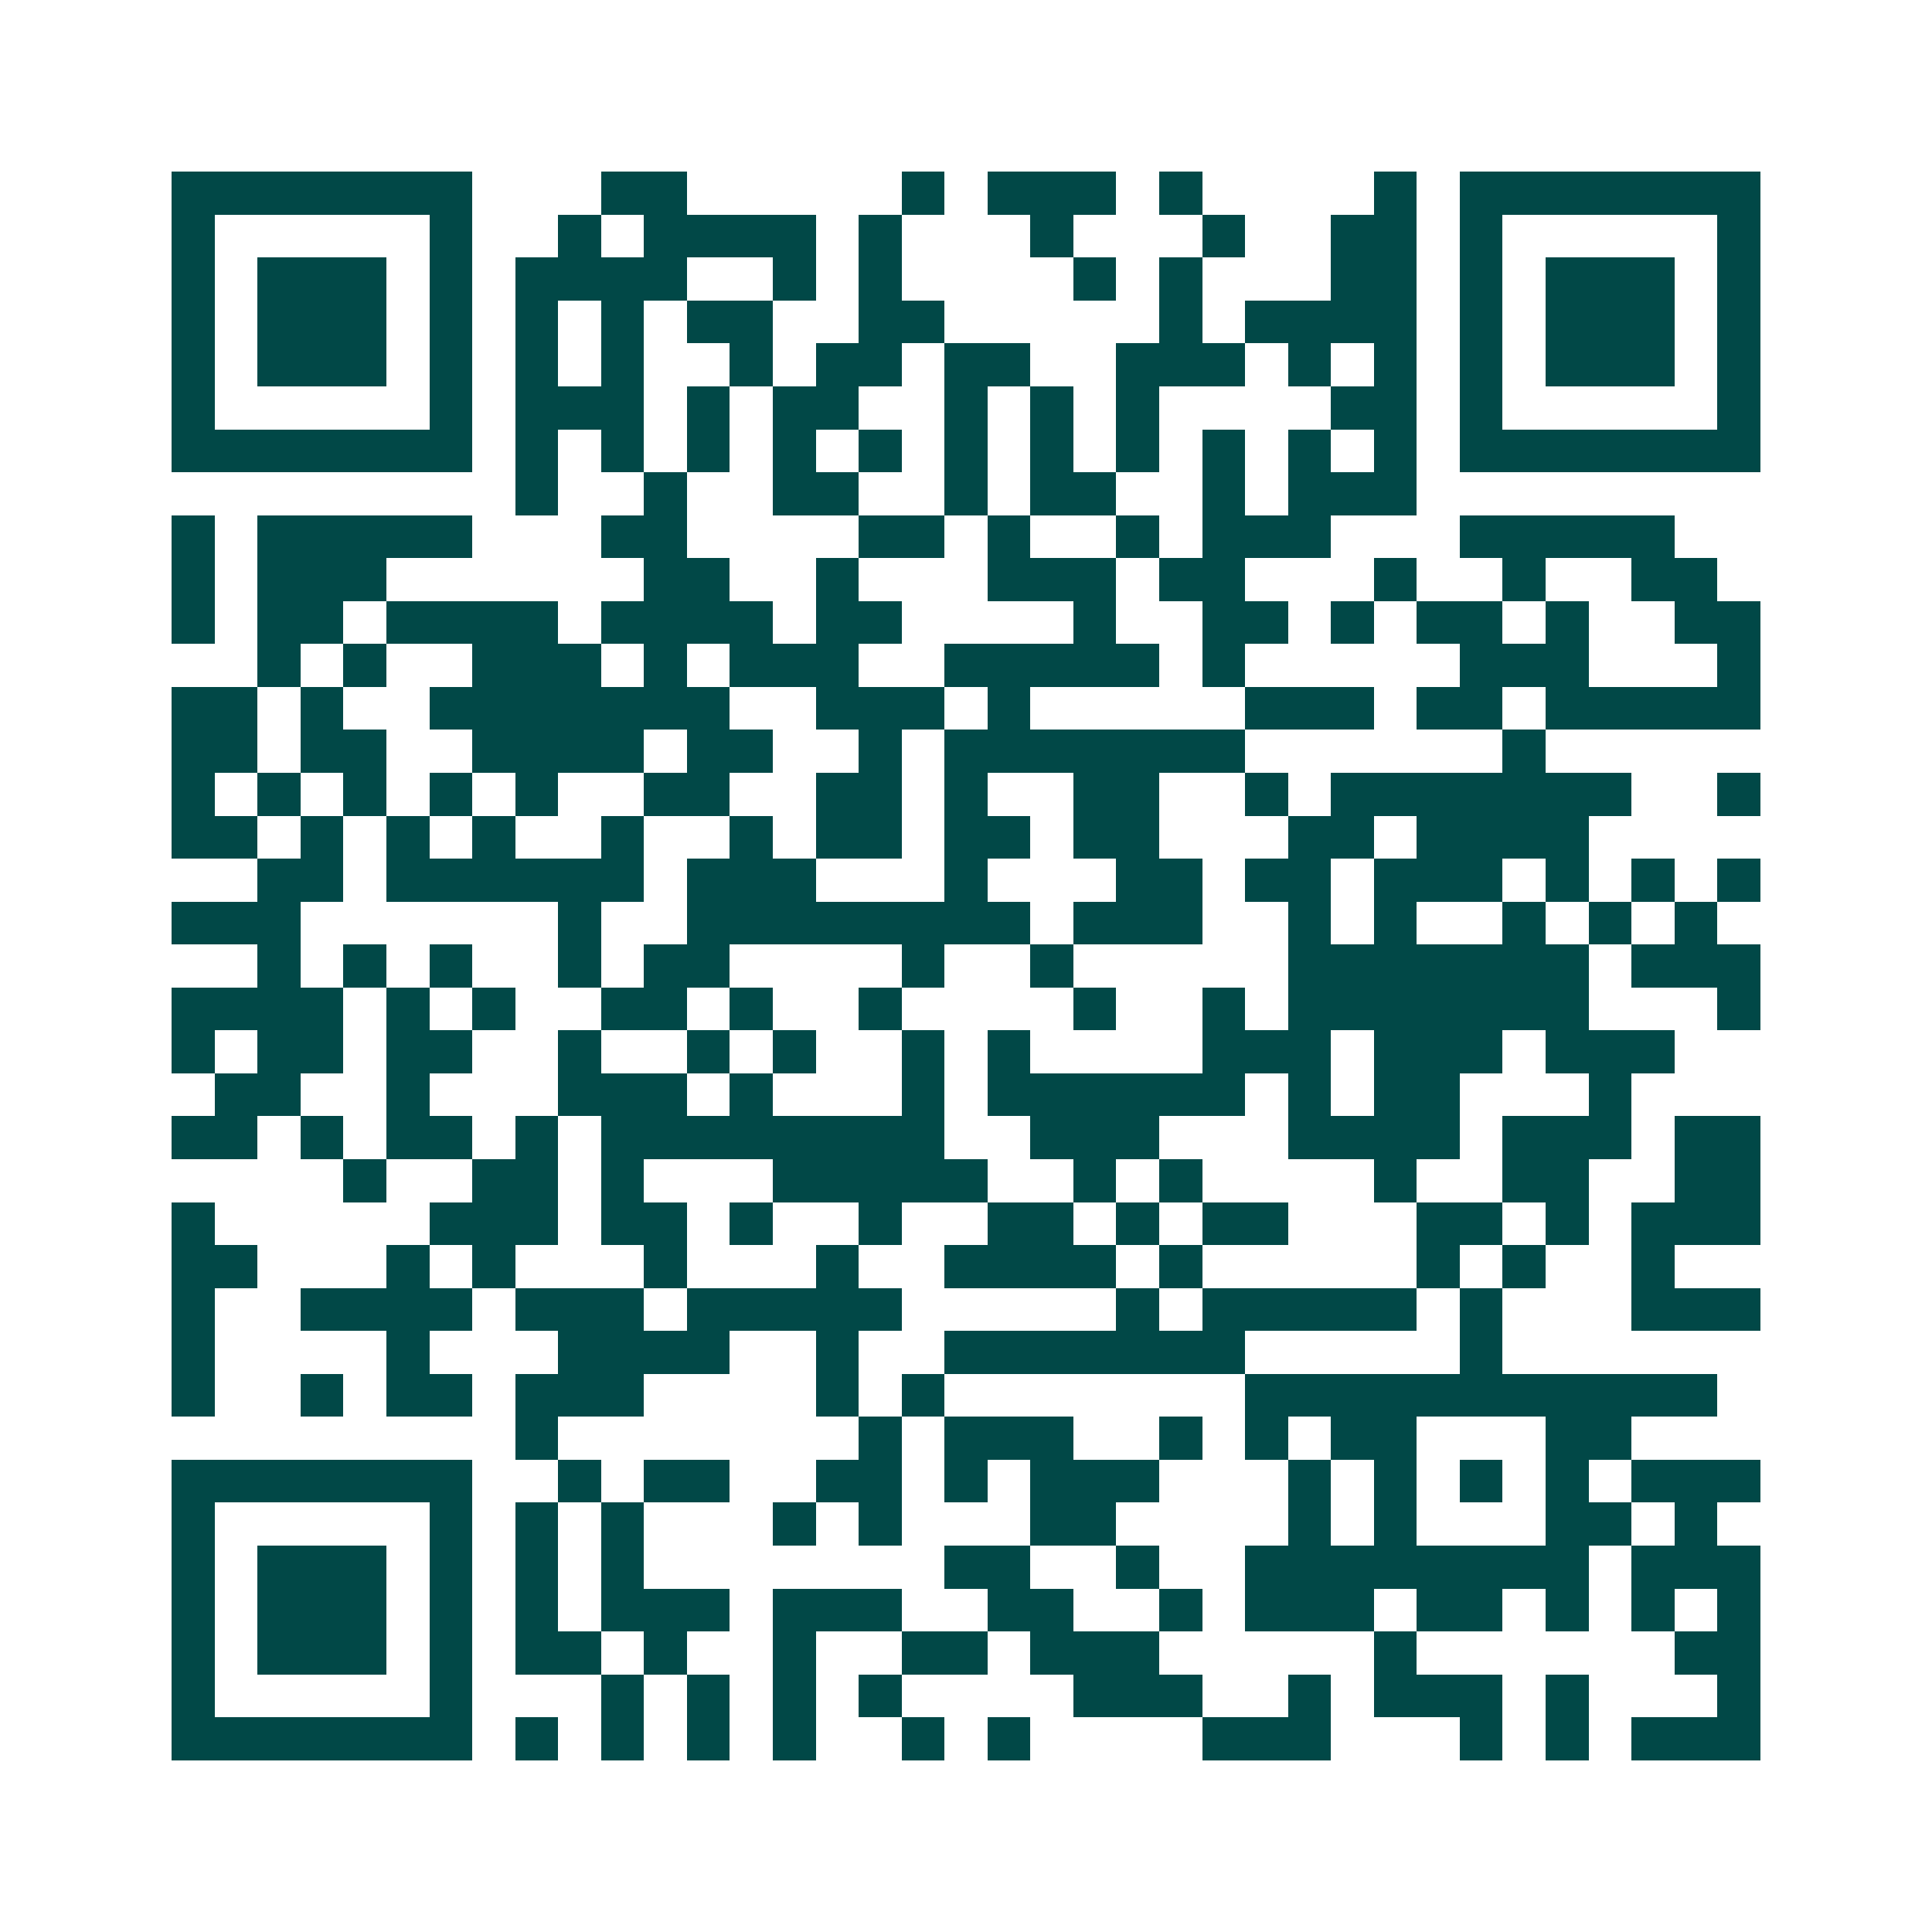 <svg xmlns="http://www.w3.org/2000/svg" width="200" height="200" viewBox="0 0 45 45" shape-rendering="crispEdges"><path fill="#ffffff" d="M0 0h45v45H0z"/><path stroke="#014847" d="M4 4.5h7m3 0h2m5 0h1m1 0h3m1 0h1m4 0h1m1 0h7M4 5.5h1m5 0h1m2 0h1m1 0h4m1 0h1m3 0h1m3 0h1m2 0h2m1 0h1m5 0h1M4 6.5h1m1 0h3m1 0h1m1 0h4m2 0h1m1 0h1m4 0h1m1 0h1m3 0h2m1 0h1m1 0h3m1 0h1M4 7.5h1m1 0h3m1 0h1m1 0h1m1 0h1m1 0h2m2 0h2m5 0h1m1 0h4m1 0h1m1 0h3m1 0h1M4 8.5h1m1 0h3m1 0h1m1 0h1m1 0h1m2 0h1m1 0h2m1 0h2m2 0h3m1 0h1m1 0h1m1 0h1m1 0h3m1 0h1M4 9.5h1m5 0h1m1 0h3m1 0h1m1 0h2m2 0h1m1 0h1m1 0h1m4 0h2m1 0h1m5 0h1M4 10.5h7m1 0h1m1 0h1m1 0h1m1 0h1m1 0h1m1 0h1m1 0h1m1 0h1m1 0h1m1 0h1m1 0h1m1 0h7M12 11.5h1m2 0h1m2 0h2m2 0h1m1 0h2m2 0h1m1 0h3M4 12.5h1m1 0h5m3 0h2m4 0h2m1 0h1m2 0h1m1 0h3m3 0h5M4 13.5h1m1 0h3m6 0h2m2 0h1m3 0h3m1 0h2m3 0h1m2 0h1m2 0h2M4 14.5h1m1 0h2m1 0h4m1 0h4m1 0h2m4 0h1m2 0h2m1 0h1m1 0h2m1 0h1m2 0h2M6 15.5h1m1 0h1m2 0h3m1 0h1m1 0h3m2 0h5m1 0h1m5 0h3m3 0h1M4 16.5h2m1 0h1m2 0h7m2 0h3m1 0h1m5 0h3m1 0h2m1 0h5M4 17.5h2m1 0h2m2 0h4m1 0h2m2 0h1m1 0h7m6 0h1M4 18.5h1m1 0h1m1 0h1m1 0h1m1 0h1m2 0h2m2 0h2m1 0h1m2 0h2m2 0h1m1 0h7m2 0h1M4 19.5h2m1 0h1m1 0h1m1 0h1m2 0h1m2 0h1m1 0h2m1 0h2m1 0h2m3 0h2m1 0h4M6 20.5h2m1 0h6m1 0h3m3 0h1m3 0h2m1 0h2m1 0h3m1 0h1m1 0h1m1 0h1M4 21.5h3m6 0h1m2 0h8m1 0h3m2 0h1m1 0h1m2 0h1m1 0h1m1 0h1M6 22.5h1m1 0h1m1 0h1m2 0h1m1 0h2m4 0h1m2 0h1m5 0h7m1 0h3M4 23.5h4m1 0h1m1 0h1m2 0h2m1 0h1m2 0h1m4 0h1m2 0h1m1 0h7m3 0h1M4 24.5h1m1 0h2m1 0h2m2 0h1m2 0h1m1 0h1m2 0h1m1 0h1m4 0h3m1 0h3m1 0h3M5 25.5h2m2 0h1m3 0h3m1 0h1m3 0h1m1 0h6m1 0h1m1 0h2m3 0h1M4 26.5h2m1 0h1m1 0h2m1 0h1m1 0h8m2 0h3m3 0h4m1 0h3m1 0h2M8 27.5h1m2 0h2m1 0h1m3 0h5m2 0h1m1 0h1m4 0h1m2 0h2m2 0h2M4 28.5h1m5 0h3m1 0h2m1 0h1m2 0h1m2 0h2m1 0h1m1 0h2m3 0h2m1 0h1m1 0h3M4 29.5h2m3 0h1m1 0h1m3 0h1m3 0h1m2 0h4m1 0h1m5 0h1m1 0h1m2 0h1M4 30.5h1m2 0h4m1 0h3m1 0h5m5 0h1m1 0h5m1 0h1m3 0h3M4 31.5h1m4 0h1m3 0h4m2 0h1m2 0h7m5 0h1M4 32.5h1m2 0h1m1 0h2m1 0h3m4 0h1m1 0h1m7 0h11M12 33.5h1m7 0h1m1 0h3m2 0h1m1 0h1m1 0h2m3 0h2M4 34.5h7m2 0h1m1 0h2m2 0h2m1 0h1m1 0h3m3 0h1m1 0h1m1 0h1m1 0h1m1 0h3M4 35.5h1m5 0h1m1 0h1m1 0h1m3 0h1m1 0h1m3 0h2m4 0h1m1 0h1m3 0h2m1 0h1M4 36.5h1m1 0h3m1 0h1m1 0h1m1 0h1m7 0h2m2 0h1m2 0h8m1 0h3M4 37.5h1m1 0h3m1 0h1m1 0h1m1 0h3m1 0h3m2 0h2m2 0h1m1 0h3m1 0h2m1 0h1m1 0h1m1 0h1M4 38.5h1m1 0h3m1 0h1m1 0h2m1 0h1m2 0h1m2 0h2m1 0h3m5 0h1m6 0h2M4 39.5h1m5 0h1m3 0h1m1 0h1m1 0h1m1 0h1m4 0h3m2 0h1m1 0h3m1 0h1m3 0h1M4 40.5h7m1 0h1m1 0h1m1 0h1m1 0h1m2 0h1m1 0h1m4 0h3m3 0h1m1 0h1m1 0h3"/></svg>
